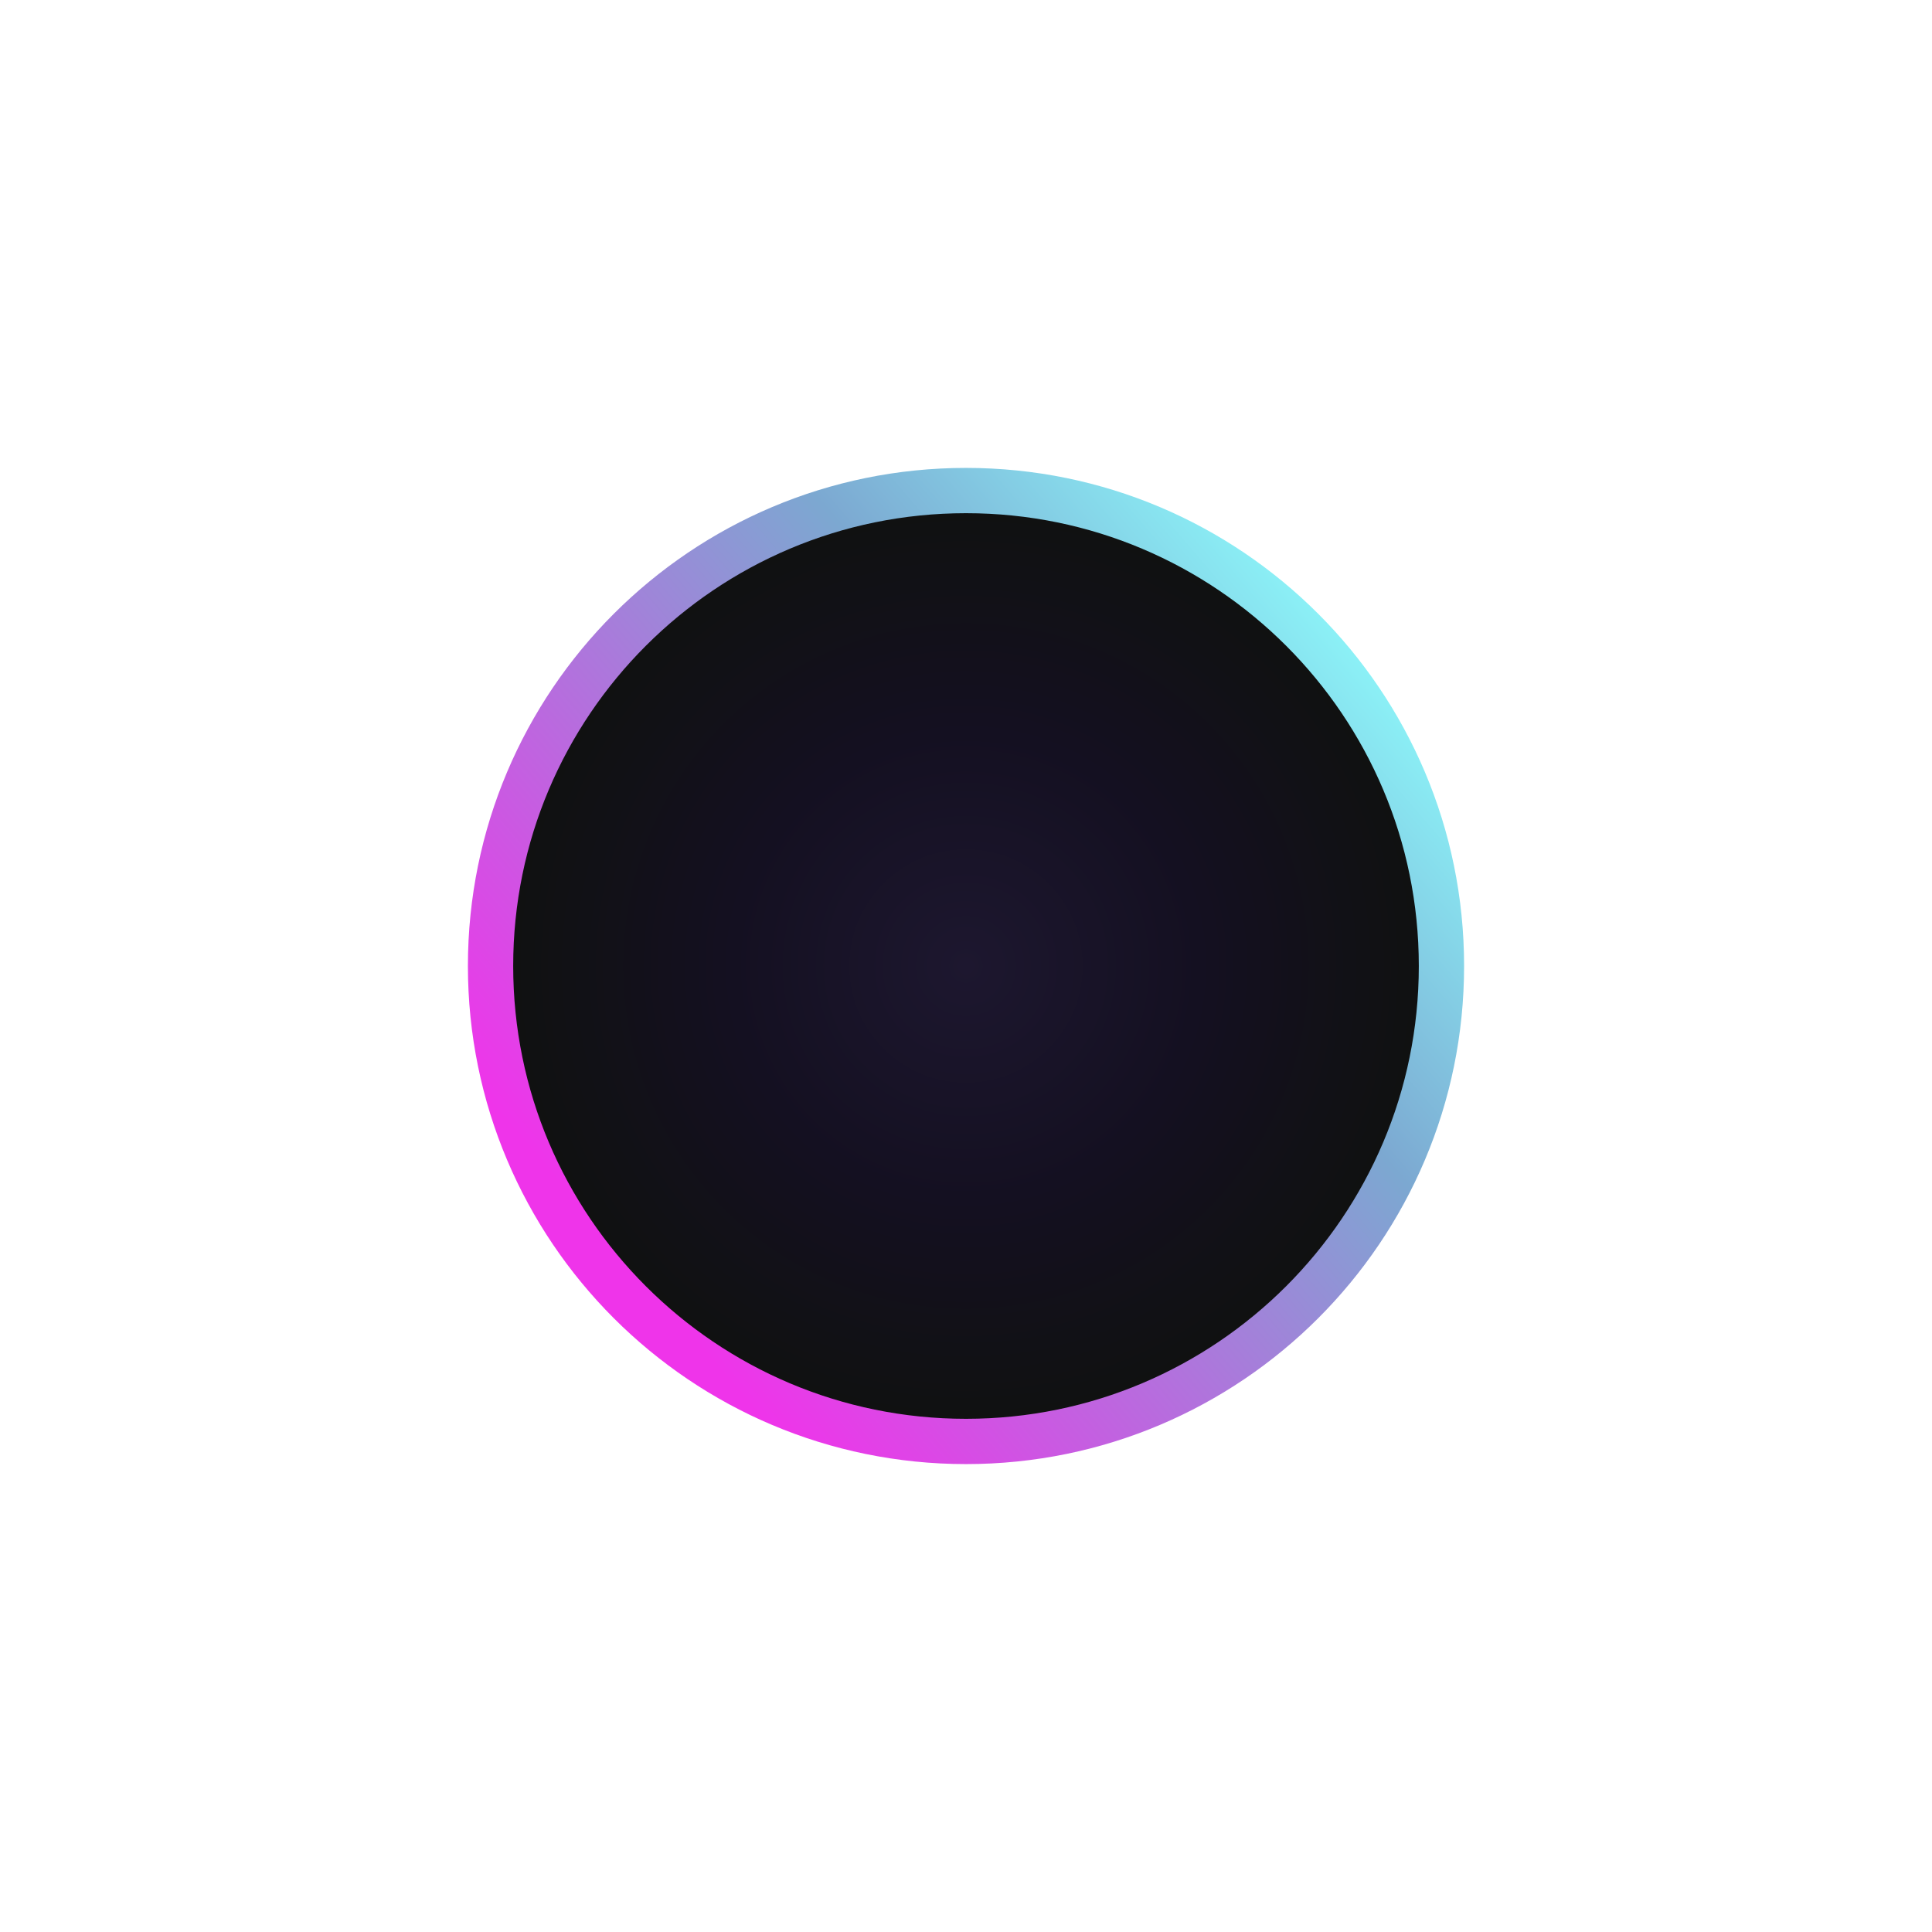 <svg xmlns="http://www.w3.org/2000/svg" width="128" height="128" viewBox="0 0 128 128" fill="none"><g filter="url(#filter0_f_209_320)"><circle cx="64" cy="64" r="30" fill="#121012"></circle><circle cx="64" cy="64" r="31" stroke="url(#paint0_linear_209_320)" stroke-width="2"></circle></g><path d="M64 95.5C81.397 95.5 95.5 81.397 95.5 64C95.5 46.603 81.397 32.5 64 32.5C46.603 32.5 32.5 46.603 32.5 64C32.5 81.397 46.603 95.5 64 95.5Z" fill="url(#paint1_radial_209_320)" stroke="url(#paint2_linear_209_320)" stroke-width="3"></path><defs><filter id="filter0_f_209_320" x="0" y="0" width="128" height="128" filterUnits="userSpaceOnUse" color-interpolation-filters="sRGB"><feGaussianBlur stdDeviation="16"></feGaussianBlur></filter><linearGradient id="paint0_linear_209_320" x1="45.6" y1="88.384" x2="94" y2="46.784" gradientUnits="userSpaceOnUse"><stop stop-color="#5C1184"></stop><stop offset="0.667" stop-color="#7CA8D1" stop-opacity="0.64"></stop><stop offset="1" stop-color="#8CF4F8" stop-opacity="0.46"></stop></linearGradient><radialGradient id="paint1_radial_209_320" cx="0" cy="0" r="1" gradientUnits="userSpaceOnUse" gradientTransform="translate(64 64) rotate(90) scale(30)"><stop stop-color="#1D172F"></stop><stop offset="0.516" stop-color="#141021"></stop><stop offset="1" stop-color="#101111"></stop></radialGradient><linearGradient id="paint2_linear_209_320" x1="45.6" y1="88.384" x2="94" y2="46.784" gradientUnits="userSpaceOnUse"><stop stop-color="#EF34EA"></stop><stop offset="0.667" stop-color="#7CA8D1"></stop><stop offset="1" stop-color="#8CF4F8"></stop></linearGradient></defs></svg>